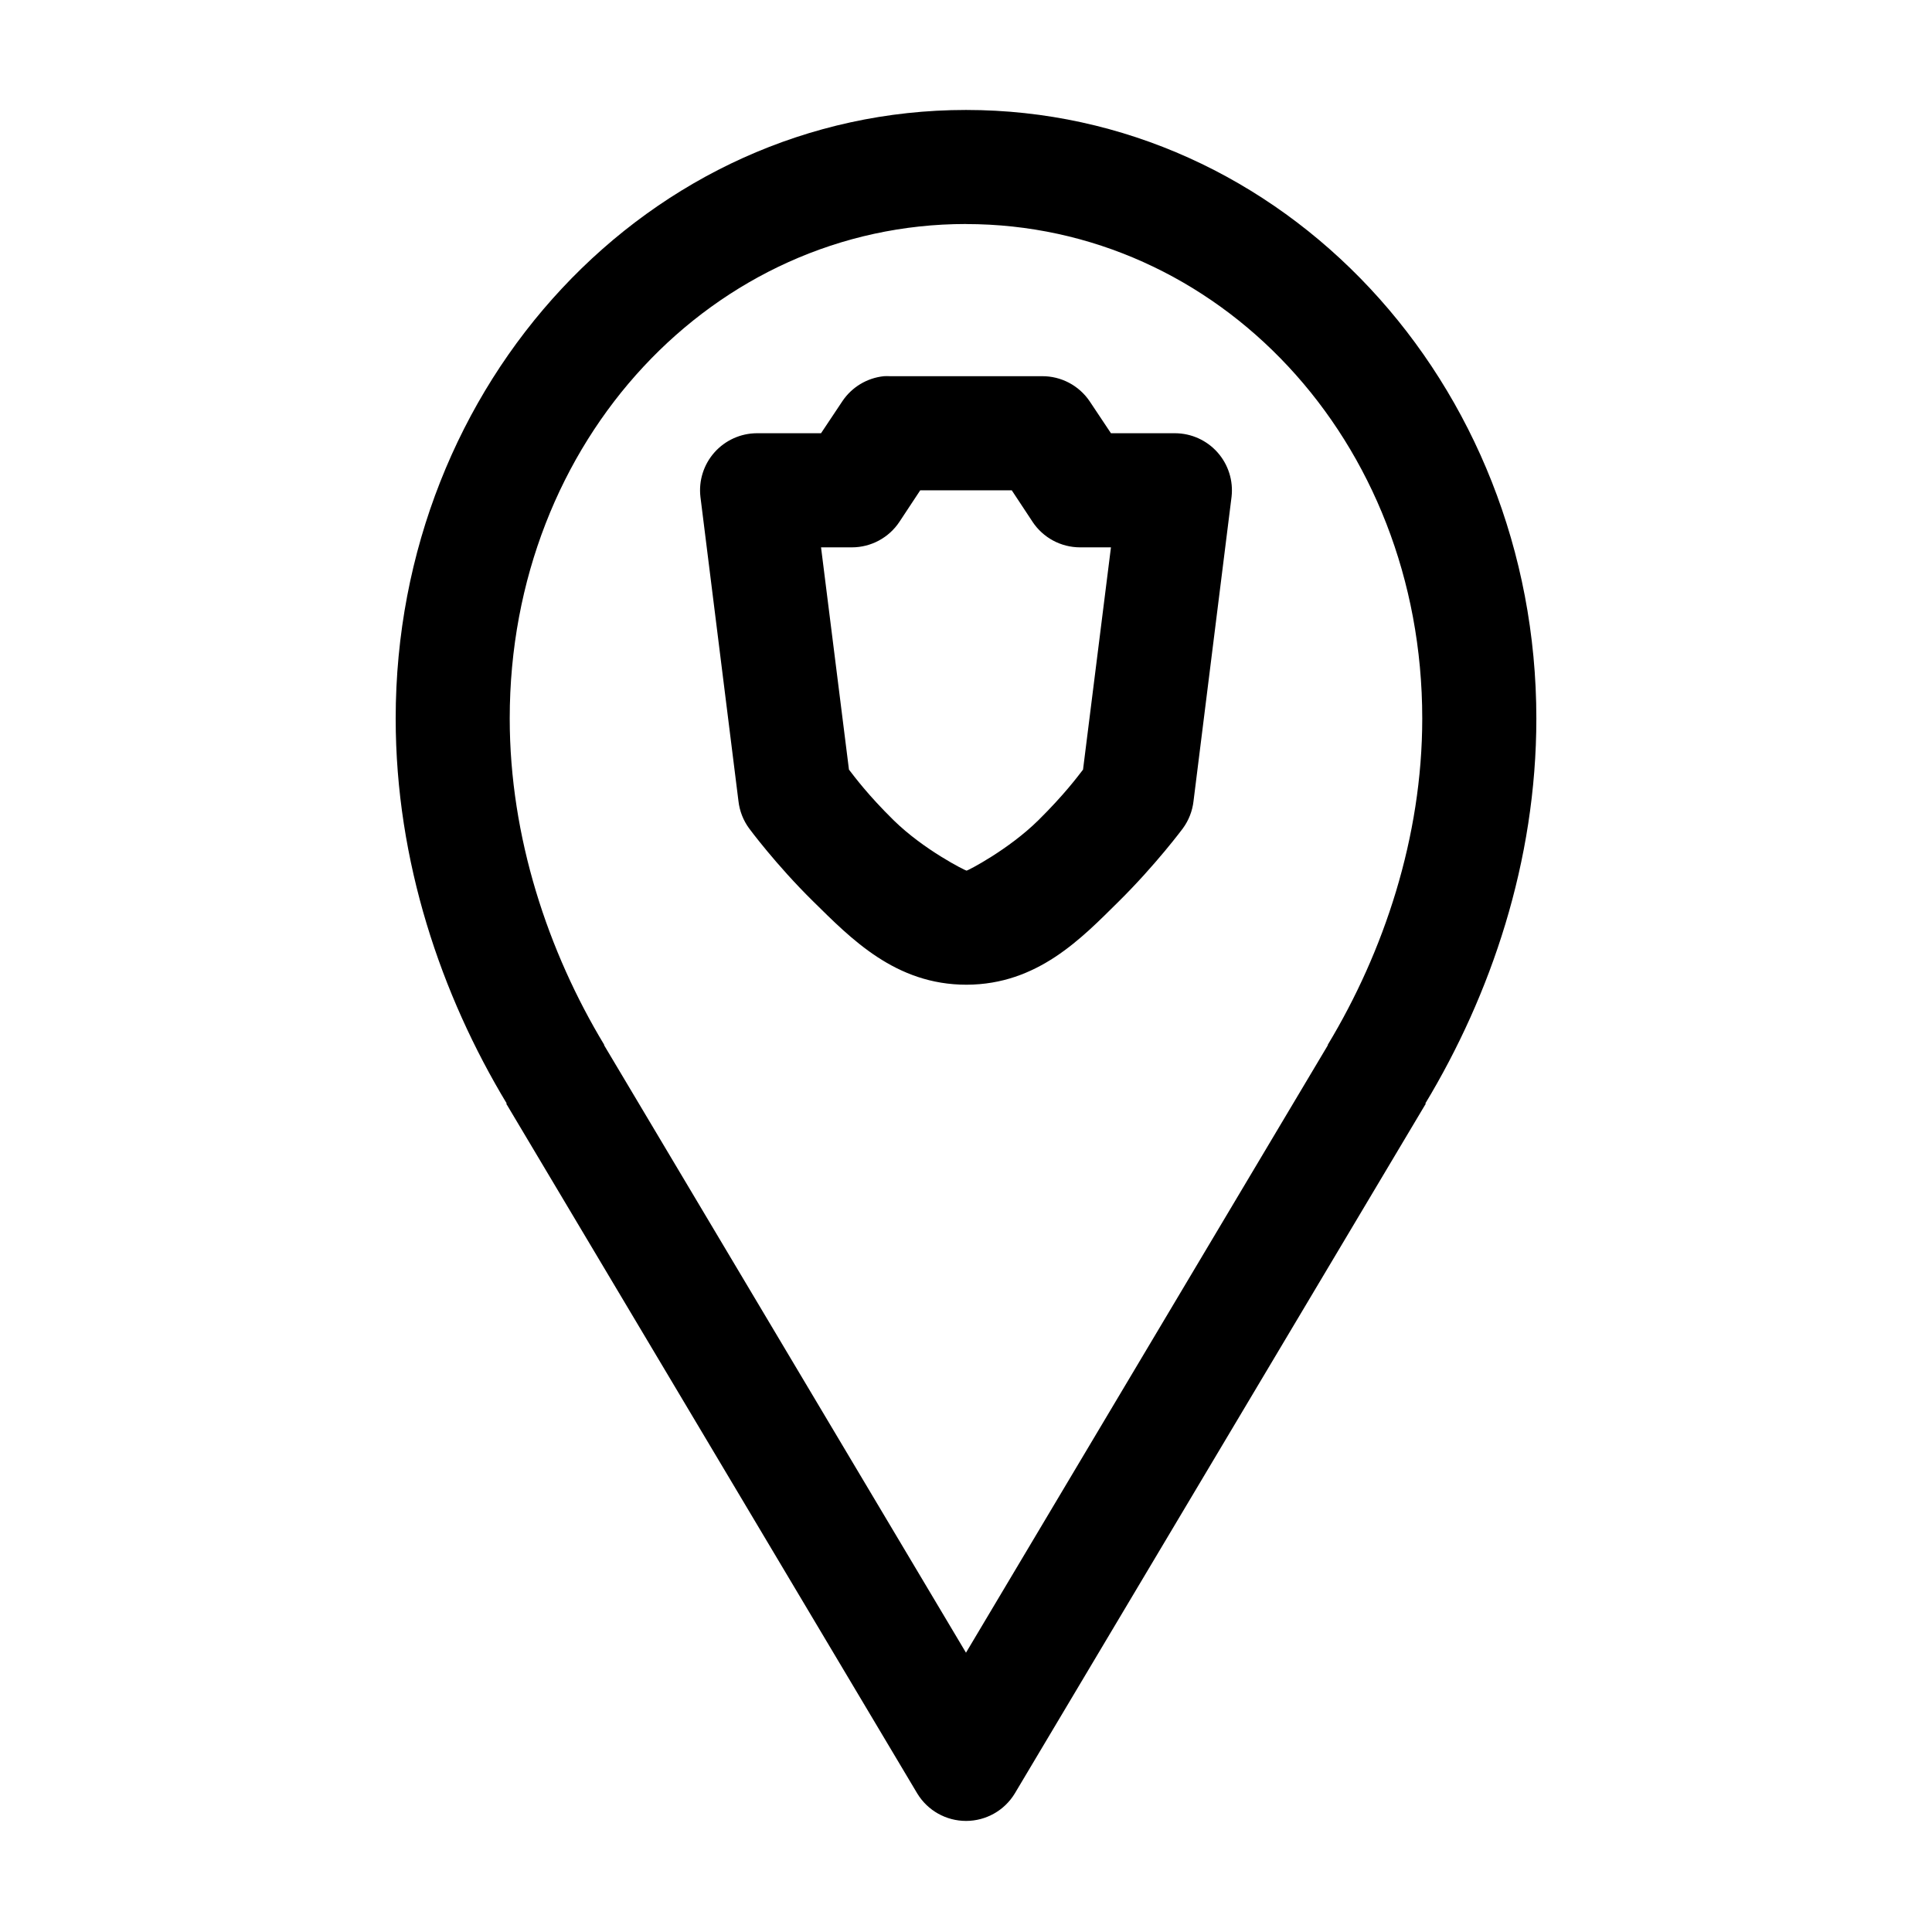 <?xml version="1.0" encoding="UTF-8"?>
<!-- Uploaded to: SVG Repo, www.svgrepo.com, Generator: SVG Repo Mixer Tools -->
<svg fill="#000000" width="800px" height="800px" version="1.1" viewBox="144 144 512 512" xmlns="http://www.w3.org/2000/svg">
 <path d="m400 173.14c-83.977 0-151.14 72.324-151.14 161.27 0 37.93 12.082 73.273 29.441 102.05h-0.156l108.95 182.85c2.742 4.508 7.633 7.254 12.91 7.254 5.273 0 10.164-2.746 12.91-7.254l108.95-182.85h-0.156c17.355-28.785 29.438-64.125 29.438-102.05 0-88.949-67.164-161.27-151.14-161.27zm0 30.238c66.664 0 120.91 57.117 120.91 131.03 0 31.477-10.184 61.848-25.031 86.461l-0.004 0.004v0.156l-95.879 160.95-95.883-160.96v-0.156c-14.848-24.617-25.031-54.984-25.031-86.461 0-73.918 54.246-131.04 120.91-131.04zm-21.727 40.316c-4.477 0.453-8.516 2.879-11.023 6.613l-5.668 8.504h-17.004c-4.297 0.02-8.387 1.867-11.242 5.082-2.856 3.215-4.207 7.496-3.715 11.77l10.078 80.637c0.297 2.621 1.273 5.117 2.832 7.242 0 0 7.074 9.602 17.004 19.371 9.93 9.77 21.75 22.074 40.621 22.047 18.82-0.051 30.434-12.289 40.305-22.047 9.871-9.762 17.004-19.371 17.004-19.371 1.559-2.125 2.535-4.621 2.832-7.242l10.078-80.637c0.492-4.273-0.859-8.555-3.715-11.77-2.852-3.215-6.941-5.062-11.242-5.082h-17.004l-5.668-8.504c-2.836-4.168-7.559-6.648-12.594-6.613h-40.305c-0.527-0.027-1.051-0.027-1.574 0zm9.605 30.238h24.246l5.512 8.348h-0.004c2.797 4.227 7.527 6.769 12.594 6.773h8.188l-7.398 58.902c-1.504 1.957-5.106 6.762-11.809 13.387-7.957 7.867-18.758 13.387-19.051 13.387-0.312 0-11.355-5.508-19.363-13.387-6.742-6.633-10.293-11.426-11.809-13.387l-7.398-58.902h8.188-0.004c5.066-0.004 9.797-2.547 12.594-6.773l5.512-8.348z"/>
</svg>